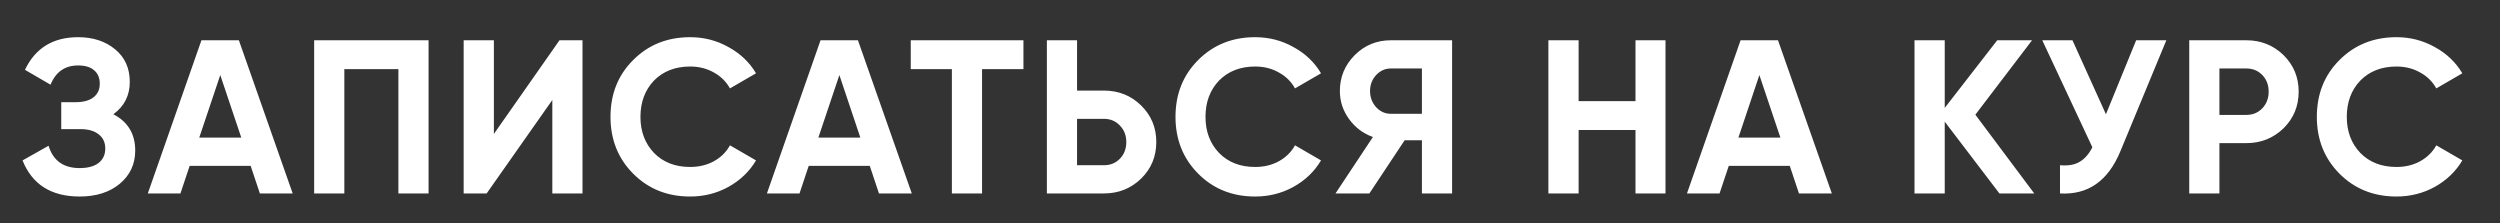 <?xml version="1.0" encoding="UTF-8"?> <svg xmlns="http://www.w3.org/2000/svg" width="56" height="5" viewBox="0 0 56 5" fill="none"><rect x="0" y="0" width="56" height="5" fill="#333333" stroke="none"/> <path d="M2.539 2.559C2.866 2.729 3.029 3 3.029 3.373C3.029 3.676 2.913 3.925 2.681 4.118C2.453 4.307 2.153 4.402 1.784 4.402C1.147 4.402 0.72 4.132 0.505 3.593L1.088 3.265C1.189 3.598 1.421 3.765 1.784 3.765C1.967 3.765 2.108 3.727 2.206 3.652C2.307 3.574 2.358 3.466 2.358 3.328C2.358 3.191 2.309 3.085 2.211 3.01C2.113 2.931 1.975 2.892 1.799 2.892H1.372V2.289H1.696C1.866 2.289 1.998 2.253 2.093 2.181C2.188 2.106 2.235 2.005 2.235 1.877C2.235 1.747 2.193 1.645 2.108 1.574C2.026 1.502 1.907 1.466 1.75 1.466C1.456 1.466 1.25 1.609 1.132 1.897L0.559 1.564C0.791 1.077 1.188 0.833 1.75 0.833C2.087 0.833 2.364 0.925 2.583 1.108C2.799 1.288 2.907 1.529 2.907 1.833C2.907 2.14 2.784 2.382 2.539 2.559ZM6.556 4.333H5.821L5.615 3.716H4.248L4.042 4.333H3.311L4.512 0.902H5.351L6.556 4.333ZM4.934 1.681L4.463 3.083H5.405L4.934 1.681ZM7.037 0.902H9.6V4.333H8.924V1.549H7.713V4.333H7.037V0.902ZM13.048 4.333H12.372V2.24L10.901 4.333H10.386V0.902H11.063V3L12.533 0.902H13.048V4.333ZM15.459 4.402C14.946 4.402 14.52 4.23 14.18 3.887C13.843 3.547 13.675 3.124 13.675 2.618C13.675 2.108 13.843 1.685 14.18 1.348C14.52 1.005 14.946 0.833 15.459 0.833C15.77 0.833 16.056 0.907 16.317 1.054C16.582 1.198 16.788 1.394 16.935 1.642L16.351 1.98C16.266 1.827 16.145 1.708 15.989 1.623C15.832 1.534 15.655 1.49 15.459 1.49C15.126 1.49 14.856 1.595 14.65 1.804C14.448 2.016 14.346 2.288 14.346 2.618C14.346 2.944 14.448 3.214 14.65 3.426C14.856 3.636 15.126 3.74 15.459 3.74C15.655 3.74 15.832 3.698 15.989 3.613C16.149 3.524 16.27 3.405 16.351 3.255L16.935 3.593C16.788 3.841 16.582 4.039 16.317 4.186C16.056 4.33 15.77 4.402 15.459 4.402ZM20.424 4.333H19.689L19.483 3.716H18.115L17.909 4.333H17.179L18.38 0.902H19.218L20.424 4.333ZM18.802 1.681L18.331 3.083H19.272L18.802 1.681ZM20.401 0.902H22.925V1.549H21.998V4.333H21.322V1.549H20.401V0.902ZM24.126 2.029H24.729C25.056 2.029 25.334 2.14 25.562 2.363C25.788 2.585 25.901 2.858 25.901 3.181C25.901 3.505 25.788 3.778 25.562 4C25.334 4.222 25.056 4.333 24.729 4.333H23.45V0.902H24.126V2.029ZM24.126 3.701H24.729C24.873 3.701 24.992 3.652 25.087 3.554C25.182 3.456 25.229 3.332 25.229 3.181C25.229 3.034 25.182 2.912 25.087 2.814C24.992 2.712 24.873 2.662 24.729 2.662H24.126V3.701ZM28.116 4.402C27.602 4.402 27.176 4.23 26.836 3.887C26.5 3.547 26.331 3.124 26.331 2.618C26.331 2.108 26.5 1.685 26.836 1.348C27.176 1.005 27.602 0.833 28.116 0.833C28.426 0.833 28.712 0.907 28.973 1.054C29.238 1.198 29.444 1.394 29.591 1.642L29.008 1.98C28.923 1.827 28.802 1.708 28.645 1.623C28.488 1.534 28.312 1.49 28.116 1.49C27.782 1.49 27.513 1.595 27.307 1.804C27.104 2.016 27.003 2.288 27.003 2.618C27.003 2.944 27.104 3.214 27.307 3.426C27.513 3.636 27.782 3.74 28.116 3.74C28.312 3.74 28.488 3.698 28.645 3.613C28.805 3.524 28.926 3.405 29.008 3.255L29.591 3.593C29.444 3.841 29.238 4.039 28.973 4.186C28.712 4.33 28.426 4.402 28.116 4.402ZM31.155 0.902H32.527V4.333H31.851V3.142H31.464L30.674 4.333H29.915L30.753 3.069C30.534 2.99 30.356 2.856 30.219 2.667C30.081 2.477 30.013 2.268 30.013 2.039C30.013 1.725 30.124 1.458 30.346 1.235C30.568 1.013 30.838 0.902 31.155 0.902ZM31.155 2.549H31.851V1.534H31.155C31.027 1.534 30.918 1.583 30.826 1.681C30.735 1.779 30.689 1.899 30.689 2.039C30.689 2.18 30.735 2.301 30.826 2.402C30.918 2.5 31.027 2.549 31.155 2.549ZM36.635 2.265V0.902H37.307V4.333H36.635V2.912H35.361V4.333H34.684V0.902H35.361V2.265H36.635ZM41.033 4.333H40.297L40.091 3.716H38.724L38.518 4.333H37.788L38.989 0.902H39.827L41.033 4.333ZM39.41 1.681L38.94 3.083H39.881L39.41 1.681ZM44.248 2.569L45.567 4.333H44.787L43.562 2.725V4.333H42.885V0.902H43.562V2.417L44.738 0.902H45.518L44.248 2.569ZM47.173 2.559L47.85 0.902H48.526L47.497 3.387C47.222 4.054 46.771 4.369 46.144 4.333V3.701C46.324 3.717 46.469 3.693 46.58 3.627C46.694 3.562 46.791 3.453 46.869 3.299L45.747 0.902H46.423L47.173 2.559ZM49.039 0.902H50.318C50.645 0.902 50.923 1.013 51.152 1.235C51.377 1.458 51.49 1.73 51.49 2.054C51.49 2.377 51.377 2.65 51.152 2.873C50.923 3.095 50.645 3.206 50.318 3.206H49.715V4.333H49.039V0.902ZM49.715 2.574H50.318C50.462 2.574 50.581 2.524 50.676 2.426C50.771 2.325 50.818 2.201 50.818 2.054C50.818 1.904 50.771 1.779 50.676 1.681C50.581 1.583 50.462 1.534 50.318 1.534H49.715V2.574ZM53.681 4.402C53.168 4.402 52.741 4.23 52.401 3.887C52.065 3.547 51.897 3.124 51.897 2.618C51.897 2.108 52.065 1.685 52.401 1.348C52.741 1.005 53.168 0.833 53.681 0.833C53.991 0.833 54.277 0.907 54.539 1.054C54.803 1.198 55.009 1.394 55.156 1.642L54.573 1.98C54.488 1.827 54.367 1.708 54.21 1.623C54.053 1.534 53.877 1.49 53.681 1.49C53.347 1.49 53.078 1.595 52.872 1.804C52.669 2.016 52.568 2.288 52.568 2.618C52.568 2.944 52.669 3.214 52.872 3.426C53.078 3.636 53.347 3.74 53.681 3.74C53.877 3.74 54.053 3.698 54.21 3.613C54.37 3.524 54.491 3.405 54.573 3.255L55.156 3.593C55.009 3.841 54.803 4.039 54.539 4.186C54.277 4.33 53.991 4.402 53.681 4.402Z" fill="white"></path> </svg> 